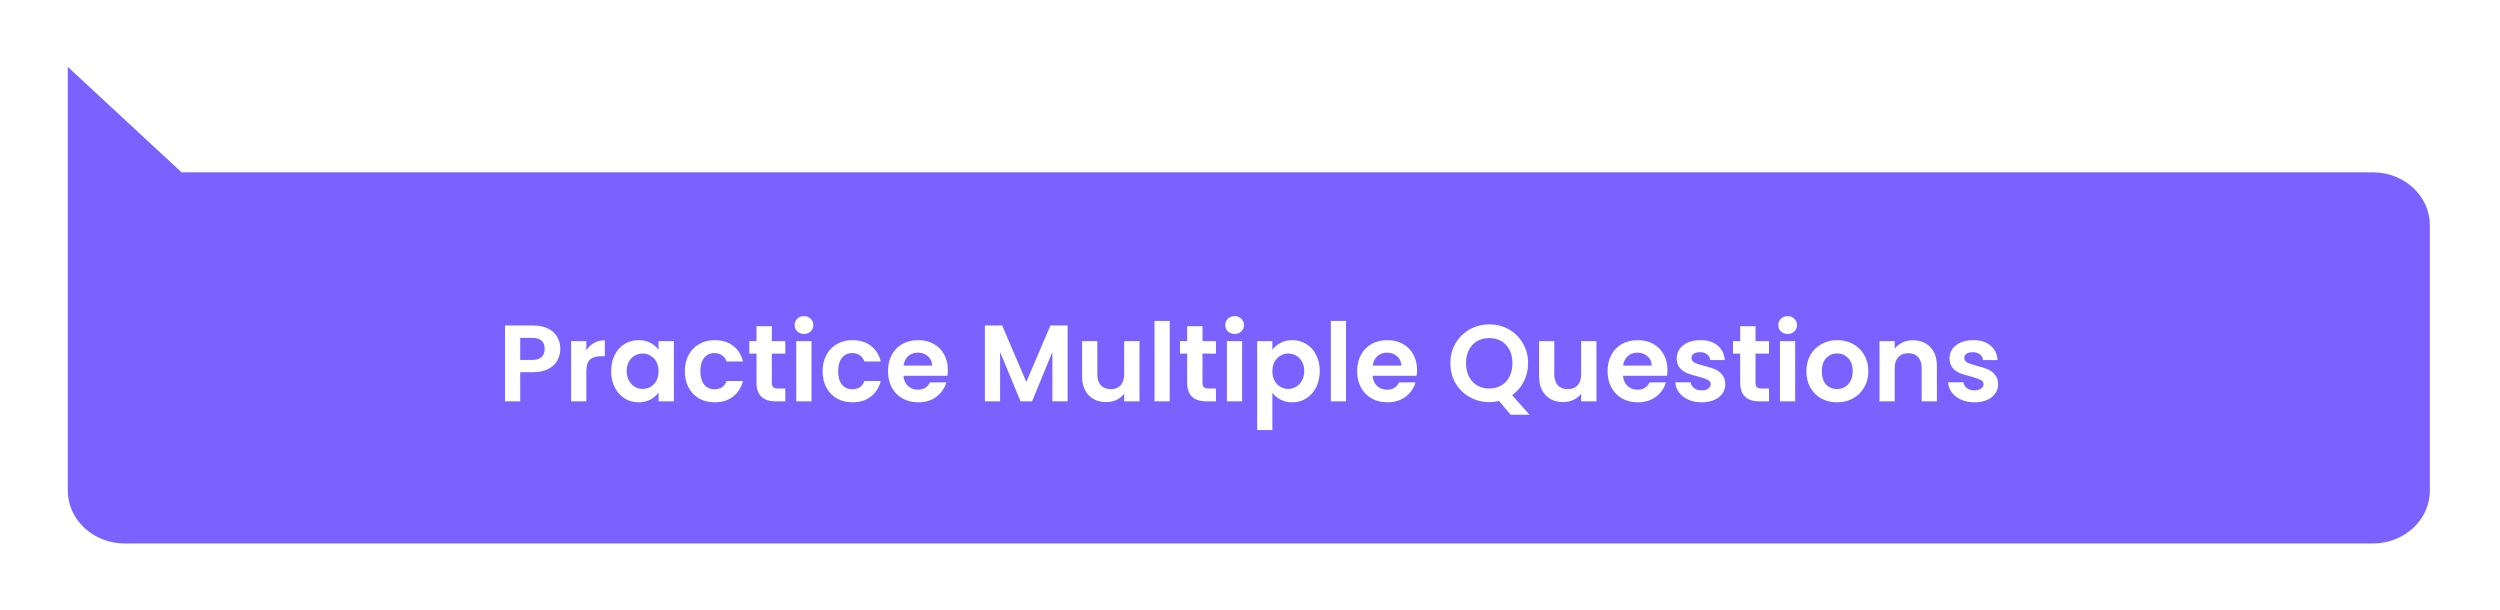<svg width="598" height="146" viewBox="0 0 598 146" fill="none" xmlns="http://www.w3.org/2000/svg">
<g filter="url(#filter0_d_21_7)">
<path d="M567.616 130H29.821C22.34 130 16.219 124.325 16.219 117.389V16L43.424 41.221H567.616C575.098 41.221 581.219 46.896 581.219 53.832V117.389C581.219 124.325 575.098 130 567.616 130Z" fill="#7B61FF"/>
</g>
<path d="M134.028 83.468C134.028 84.439 133.794 85.349 133.326 86.198C132.875 87.047 132.156 87.732 131.168 88.252C130.197 88.772 128.967 89.032 127.476 89.032H124.434V96H120.794V77.852H127.476C128.88 77.852 130.076 78.095 131.064 78.58C132.052 79.065 132.789 79.733 133.274 80.582C133.777 81.431 134.028 82.393 134.028 83.468ZM127.32 86.094C128.325 86.094 129.071 85.869 129.556 85.418C130.041 84.95 130.284 84.3 130.284 83.468C130.284 81.7 129.296 80.816 127.32 80.816H124.434V86.094H127.32ZM140.252 83.832C140.72 83.069 141.327 82.471 142.072 82.038C142.835 81.605 143.702 81.388 144.672 81.388V85.21H143.71C142.566 85.21 141.7 85.479 141.11 86.016C140.538 86.553 140.252 87.489 140.252 88.824V96H136.612V81.596H140.252V83.832ZM146.188 88.746C146.188 87.29 146.474 85.999 147.046 84.872C147.635 83.745 148.424 82.879 149.412 82.272C150.417 81.665 151.535 81.362 152.766 81.362C153.841 81.362 154.777 81.579 155.574 82.012C156.389 82.445 157.039 82.991 157.524 83.65V81.596H161.19V96H157.524V93.894C157.056 94.57 156.406 95.133 155.574 95.584C154.759 96.017 153.815 96.234 152.74 96.234C151.527 96.234 150.417 95.922 149.412 95.298C148.424 94.674 147.635 93.799 147.046 92.672C146.474 91.528 146.188 90.219 146.188 88.746ZM157.524 88.798C157.524 87.914 157.351 87.16 157.004 86.536C156.657 85.895 156.189 85.409 155.6 85.08C155.011 84.733 154.378 84.56 153.702 84.56C153.026 84.56 152.402 84.725 151.83 85.054C151.258 85.383 150.79 85.869 150.426 86.51C150.079 87.134 149.906 87.879 149.906 88.746C149.906 89.613 150.079 90.375 150.426 91.034C150.79 91.675 151.258 92.169 151.83 92.516C152.419 92.863 153.043 93.036 153.702 93.036C154.378 93.036 155.011 92.871 155.6 92.542C156.189 92.195 156.657 91.71 157.004 91.086C157.351 90.445 157.524 89.682 157.524 88.798ZM163.809 88.798C163.809 87.307 164.113 86.007 164.719 84.898C165.326 83.771 166.167 82.905 167.241 82.298C168.316 81.674 169.547 81.362 170.933 81.362C172.719 81.362 174.192 81.813 175.353 82.714C176.532 83.598 177.321 84.846 177.719 86.458H173.793C173.585 85.834 173.23 85.349 172.727 85.002C172.242 84.638 171.635 84.456 170.907 84.456C169.867 84.456 169.044 84.837 168.437 85.6C167.831 86.345 167.527 87.411 167.527 88.798C167.527 90.167 167.831 91.233 168.437 91.996C169.044 92.741 169.867 93.114 170.907 93.114C172.381 93.114 173.343 92.455 173.793 91.138H177.719C177.321 92.698 176.532 93.937 175.353 94.856C174.175 95.775 172.701 96.234 170.933 96.234C169.547 96.234 168.316 95.931 167.241 95.324C166.167 94.7 165.326 93.833 164.719 92.724C164.113 91.597 163.809 90.289 163.809 88.798ZM184.624 84.586V91.554C184.624 92.039 184.736 92.395 184.962 92.62C185.204 92.828 185.603 92.932 186.158 92.932H187.848V96H185.56C182.492 96 180.958 94.509 180.958 91.528V84.586H179.242V81.596H180.958V78.034H184.624V81.596H187.848V84.586H184.624ZM192.312 79.88C191.671 79.88 191.133 79.681 190.7 79.282C190.284 78.866 190.076 78.355 190.076 77.748C190.076 77.141 190.284 76.639 190.7 76.24C191.133 75.824 191.671 75.616 192.312 75.616C192.953 75.616 193.482 75.824 193.898 76.24C194.331 76.639 194.548 77.141 194.548 77.748C194.548 78.355 194.331 78.866 193.898 79.282C193.482 79.681 192.953 79.88 192.312 79.88ZM194.106 81.596V96H190.466V81.596H194.106ZM196.766 88.798C196.766 87.307 197.07 86.007 197.676 84.898C198.283 83.771 199.124 82.905 200.198 82.298C201.273 81.674 202.504 81.362 203.89 81.362C205.676 81.362 207.149 81.813 208.31 82.714C209.489 83.598 210.278 84.846 210.676 86.458H206.75C206.542 85.834 206.187 85.349 205.684 85.002C205.199 84.638 204.592 84.456 203.864 84.456C202.824 84.456 202.001 84.837 201.394 85.6C200.788 86.345 200.484 87.411 200.484 88.798C200.484 90.167 200.788 91.233 201.394 91.996C202.001 92.741 202.824 93.114 203.864 93.114C205.338 93.114 206.3 92.455 206.75 91.138H210.676C210.278 92.698 209.489 93.937 208.31 94.856C207.132 95.775 205.658 96.234 203.89 96.234C202.504 96.234 201.273 95.931 200.198 95.324C199.124 94.7 198.283 93.833 197.676 92.724C197.07 91.597 196.766 90.289 196.766 88.798ZM226.733 88.486C226.733 89.006 226.698 89.474 226.629 89.89H216.099C216.185 90.93 216.549 91.745 217.191 92.334C217.832 92.923 218.621 93.218 219.557 93.218C220.909 93.218 221.871 92.637 222.443 91.476H226.369C225.953 92.863 225.155 94.007 223.977 94.908C222.798 95.792 221.351 96.234 219.635 96.234C218.248 96.234 217 95.931 215.891 95.324C214.799 94.7 213.941 93.825 213.317 92.698C212.71 91.571 212.407 90.271 212.407 88.798C212.407 87.307 212.71 85.999 213.317 84.872C213.923 83.745 214.773 82.879 215.865 82.272C216.957 81.665 218.213 81.362 219.635 81.362C221.004 81.362 222.226 81.657 223.301 82.246C224.393 82.835 225.233 83.676 225.823 84.768C226.429 85.843 226.733 87.082 226.733 88.486ZM222.963 87.446C222.945 86.51 222.607 85.765 221.949 85.21C221.29 84.638 220.484 84.352 219.531 84.352C218.629 84.352 217.867 84.629 217.243 85.184C216.636 85.721 216.263 86.475 216.125 87.446H222.963ZM255.371 77.852V96H251.731V84.196L246.869 96H244.113L239.225 84.196V96H235.585V77.852H239.719L245.491 91.346L251.263 77.852H255.371ZM272.568 81.596V96H268.902V94.18C268.434 94.804 267.818 95.298 267.056 95.662C266.31 96.009 265.496 96.182 264.612 96.182C263.485 96.182 262.488 95.948 261.622 95.48C260.755 94.995 260.07 94.293 259.568 93.374C259.082 92.438 258.84 91.329 258.84 90.046V81.596H262.48V89.526C262.48 90.67 262.766 91.554 263.338 92.178C263.91 92.785 264.69 93.088 265.678 93.088C266.683 93.088 267.472 92.785 268.044 92.178C268.616 91.554 268.902 90.67 268.902 89.526V81.596H272.568ZM279.799 76.76V96H276.159V76.76H279.799ZM287.634 84.586V91.554C287.634 92.039 287.746 92.395 287.972 92.62C288.214 92.828 288.613 92.932 289.168 92.932H290.858V96H288.57C285.502 96 283.968 94.509 283.968 91.528V84.586H282.252V81.596H283.968V78.034H287.634V81.596H290.858V84.586H287.634ZM295.322 79.88C294.68 79.88 294.143 79.681 293.71 79.282C293.294 78.866 293.086 78.355 293.086 77.748C293.086 77.141 293.294 76.639 293.71 76.24C294.143 75.824 294.68 75.616 295.322 75.616C295.963 75.616 296.492 75.824 296.908 76.24C297.341 76.639 297.558 77.141 297.558 77.748C297.558 78.355 297.341 78.866 296.908 79.282C296.492 79.681 295.963 79.88 295.322 79.88ZM297.116 81.596V96H293.476V81.596H297.116ZM304.352 83.676C304.82 83.017 305.461 82.471 306.276 82.038C307.108 81.587 308.053 81.362 309.11 81.362C310.341 81.362 311.45 81.665 312.438 82.272C313.443 82.879 314.232 83.745 314.804 84.872C315.393 85.981 315.688 87.273 315.688 88.746C315.688 90.219 315.393 91.528 314.804 92.672C314.232 93.799 313.443 94.674 312.438 95.298C311.45 95.922 310.341 96.234 309.11 96.234C308.053 96.234 307.117 96.017 306.302 95.584C305.505 95.151 304.855 94.605 304.352 93.946V102.864H300.712V81.596H304.352V83.676ZM311.97 88.746C311.97 87.879 311.788 87.134 311.424 86.51C311.077 85.869 310.609 85.383 310.02 85.054C309.448 84.725 308.824 84.56 308.148 84.56C307.489 84.56 306.865 84.733 306.276 85.08C305.704 85.409 305.236 85.895 304.872 86.536C304.525 87.177 304.352 87.931 304.352 88.798C304.352 89.665 304.525 90.419 304.872 91.06C305.236 91.701 305.704 92.195 306.276 92.542C306.865 92.871 307.489 93.036 308.148 93.036C308.824 93.036 309.448 92.863 310.02 92.516C310.609 92.169 311.077 91.675 311.424 91.034C311.788 90.393 311.97 89.63 311.97 88.746ZM321.973 76.76V96H318.333V76.76H321.973ZM338.959 88.486C338.959 89.006 338.925 89.474 338.855 89.89H328.325C328.412 90.93 328.776 91.745 329.417 92.334C330.059 92.923 330.847 93.218 331.783 93.218C333.135 93.218 334.097 92.637 334.669 91.476H338.595C338.179 92.863 337.382 94.007 336.203 94.908C335.025 95.792 333.577 96.234 331.861 96.234C330.475 96.234 329.227 95.931 328.117 95.324C327.025 94.7 326.167 93.825 325.543 92.698C324.937 91.571 324.633 90.271 324.633 88.798C324.633 87.307 324.937 85.999 325.543 84.872C326.15 83.745 326.999 82.879 328.091 82.272C329.183 81.665 330.44 81.362 331.861 81.362C333.231 81.362 334.453 81.657 335.527 82.246C336.619 82.835 337.46 83.676 338.049 84.768C338.656 85.843 338.959 87.082 338.959 88.486ZM335.189 87.446C335.172 86.51 334.834 85.765 334.175 85.21C333.517 84.638 332.711 84.352 331.757 84.352C330.856 84.352 330.093 84.629 329.469 85.184C328.863 85.721 328.49 86.475 328.351 87.446H335.189ZM361.332 99.198L358.576 95.896C357.813 96.087 357.033 96.182 356.236 96.182C354.537 96.182 352.977 95.783 351.556 94.986C350.134 94.189 349.008 93.088 348.176 91.684C347.344 90.263 346.928 88.659 346.928 86.874C346.928 85.106 347.344 83.52 348.176 82.116C349.008 80.695 350.134 79.585 351.556 78.788C352.977 77.991 354.537 77.592 356.236 77.592C357.952 77.592 359.512 77.991 360.916 78.788C362.337 79.585 363.455 80.695 364.27 82.116C365.102 83.52 365.518 85.106 365.518 86.874C365.518 88.486 365.171 89.959 364.478 91.294C363.802 92.611 362.874 93.686 361.696 94.518L365.856 99.198H361.332ZM350.672 86.874C350.672 88.087 350.906 89.153 351.374 90.072C351.842 90.991 352.492 91.701 353.324 92.204C354.173 92.689 355.144 92.932 356.236 92.932C357.328 92.932 358.29 92.689 359.122 92.204C359.954 91.701 360.604 90.991 361.072 90.072C361.54 89.153 361.774 88.087 361.774 86.874C361.774 85.661 361.54 84.603 361.072 83.702C360.604 82.783 359.954 82.081 359.122 81.596C358.29 81.111 357.328 80.868 356.236 80.868C355.144 80.868 354.173 81.111 353.324 81.596C352.492 82.081 351.842 82.783 351.374 83.702C350.906 84.603 350.672 85.661 350.672 86.874ZM381.874 81.596V96H378.208V94.18C377.74 94.804 377.125 95.298 376.362 95.662C375.617 96.009 374.802 96.182 373.918 96.182C372.792 96.182 371.795 95.948 370.928 95.48C370.062 94.995 369.377 94.293 368.874 93.374C368.389 92.438 368.146 91.329 368.146 90.046V81.596H371.786V89.526C371.786 90.67 372.072 91.554 372.644 92.178C373.216 92.785 373.996 93.088 374.984 93.088C375.99 93.088 376.778 92.785 377.35 92.178C377.922 91.554 378.208 90.67 378.208 89.526V81.596H381.874ZM398.856 88.486C398.856 89.006 398.821 89.474 398.752 89.89H388.222C388.309 90.93 388.673 91.745 389.314 92.334C389.955 92.923 390.744 93.218 391.68 93.218C393.032 93.218 393.994 92.637 394.566 91.476H398.492C398.076 92.863 397.279 94.007 396.1 94.908C394.921 95.792 393.474 96.234 391.758 96.234C390.371 96.234 389.123 95.931 388.014 95.324C386.922 94.7 386.064 93.825 385.44 92.698C384.833 91.571 384.53 90.271 384.53 88.798C384.53 87.307 384.833 85.999 385.44 84.872C386.047 83.745 386.896 82.879 387.988 82.272C389.08 81.665 390.337 81.362 391.758 81.362C393.127 81.362 394.349 81.657 395.424 82.246C396.516 82.835 397.357 83.676 397.946 84.768C398.553 85.843 398.856 87.082 398.856 88.486ZM395.086 87.446C395.069 86.51 394.731 85.765 394.072 85.21C393.413 84.638 392.607 84.352 391.654 84.352C390.753 84.352 389.99 84.629 389.366 85.184C388.759 85.721 388.387 86.475 388.248 87.446H395.086ZM407.025 96.234C405.846 96.234 404.789 96.026 403.853 95.61C402.917 95.177 402.171 94.596 401.617 93.868C401.079 93.14 400.785 92.334 400.733 91.45H404.399C404.468 92.005 404.737 92.464 405.205 92.828C405.69 93.192 406.288 93.374 406.999 93.374C407.692 93.374 408.229 93.235 408.611 92.958C409.009 92.681 409.209 92.325 409.209 91.892C409.209 91.424 408.966 91.077 408.481 90.852C408.013 90.609 407.259 90.349 406.219 90.072C405.144 89.812 404.26 89.543 403.567 89.266C402.891 88.989 402.301 88.564 401.799 87.992C401.313 87.42 401.071 86.649 401.071 85.678C401.071 84.881 401.296 84.153 401.747 83.494C402.215 82.835 402.873 82.315 403.723 81.934C404.589 81.553 405.603 81.362 406.765 81.362C408.481 81.362 409.85 81.795 410.873 82.662C411.895 83.511 412.459 84.664 412.563 86.12H409.079C409.027 85.548 408.784 85.097 408.351 84.768C407.935 84.421 407.371 84.248 406.661 84.248C406.002 84.248 405.491 84.369 405.127 84.612C404.78 84.855 404.607 85.193 404.607 85.626C404.607 86.111 404.849 86.484 405.335 86.744C405.82 86.987 406.574 87.238 407.597 87.498C408.637 87.758 409.495 88.027 410.171 88.304C410.847 88.581 411.427 89.015 411.913 89.604C412.415 90.176 412.675 90.939 412.693 91.892C412.693 92.724 412.459 93.469 411.991 94.128C411.54 94.787 410.881 95.307 410.015 95.688C409.165 96.052 408.169 96.234 407.025 96.234ZM419.919 84.586V91.554C419.919 92.039 420.031 92.395 420.257 92.62C420.499 92.828 420.898 92.932 421.453 92.932H423.143V96H420.855C417.787 96 416.253 94.509 416.253 91.528V84.586H414.537V81.596H416.253V78.034H419.919V81.596H423.143V84.586H419.919ZM427.607 79.88C426.965 79.88 426.428 79.681 425.995 79.282C425.579 78.866 425.371 78.355 425.371 77.748C425.371 77.141 425.579 76.639 425.995 76.24C426.428 75.824 426.965 75.616 427.607 75.616C428.248 75.616 428.777 75.824 429.193 76.24C429.626 76.639 429.843 77.141 429.843 77.748C429.843 78.355 429.626 78.866 429.193 79.282C428.777 79.681 428.248 79.88 427.607 79.88ZM429.401 81.596V96H425.761V81.596H429.401ZM439.393 96.234C438.006 96.234 436.758 95.931 435.649 95.324C434.54 94.7 433.664 93.825 433.023 92.698C432.399 91.571 432.087 90.271 432.087 88.798C432.087 87.325 432.408 86.025 433.049 84.898C433.708 83.771 434.6 82.905 435.727 82.298C436.854 81.674 438.11 81.362 439.497 81.362C440.884 81.362 442.14 81.674 443.267 82.298C444.394 82.905 445.278 83.771 445.919 84.898C446.578 86.025 446.907 87.325 446.907 88.798C446.907 90.271 446.569 91.571 445.893 92.698C445.234 93.825 444.333 94.7 443.189 95.324C442.062 95.931 440.797 96.234 439.393 96.234ZM439.393 93.062C440.052 93.062 440.667 92.906 441.239 92.594C441.828 92.265 442.296 91.779 442.643 91.138C442.99 90.497 443.163 89.717 443.163 88.798C443.163 87.429 442.799 86.38 442.071 85.652C441.36 84.907 440.485 84.534 439.445 84.534C438.405 84.534 437.53 84.907 436.819 85.652C436.126 86.38 435.779 87.429 435.779 88.798C435.779 90.167 436.117 91.225 436.793 91.97C437.486 92.698 438.353 93.062 439.393 93.062ZM457.559 81.388C459.275 81.388 460.662 81.934 461.719 83.026C462.777 84.101 463.305 85.609 463.305 87.55V96H459.665V88.044C459.665 86.9 459.379 86.025 458.807 85.418C458.235 84.794 457.455 84.482 456.467 84.482C455.462 84.482 454.665 84.794 454.075 85.418C453.503 86.025 453.217 86.9 453.217 88.044V96H449.577V81.596H453.217V83.39C453.703 82.766 454.318 82.281 455.063 81.934C455.826 81.57 456.658 81.388 457.559 81.388ZM472.279 96.234C471.1 96.234 470.043 96.026 469.107 95.61C468.171 95.177 467.425 94.596 466.871 93.868C466.333 93.14 466.039 92.334 465.987 91.45H469.653C469.722 92.005 469.991 92.464 470.459 92.828C470.944 93.192 471.542 93.374 472.253 93.374C472.946 93.374 473.483 93.235 473.865 92.958C474.263 92.681 474.463 92.325 474.463 91.892C474.463 91.424 474.22 91.077 473.735 90.852C473.267 90.609 472.513 90.349 471.473 90.072C470.398 89.812 469.514 89.543 468.821 89.266C468.145 88.989 467.555 88.564 467.053 87.992C466.567 87.42 466.325 86.649 466.325 85.678C466.325 84.881 466.55 84.153 467.001 83.494C467.469 82.835 468.127 82.315 468.977 81.934C469.843 81.553 470.857 81.362 472.019 81.362C473.735 81.362 475.104 81.795 476.127 82.662C477.149 83.511 477.713 84.664 477.817 86.12H474.333C474.281 85.548 474.038 85.097 473.605 84.768C473.189 84.421 472.625 84.248 471.915 84.248C471.256 84.248 470.745 84.369 470.381 84.612C470.034 84.855 469.861 85.193 469.861 85.626C469.861 86.111 470.103 86.484 470.589 86.744C471.074 86.987 471.828 87.238 472.851 87.498C473.891 87.758 474.749 88.027 475.425 88.304C476.101 88.581 476.681 89.015 477.167 89.604C477.669 90.176 477.929 90.939 477.947 91.892C477.947 92.724 477.713 93.469 477.245 94.128C476.794 94.787 476.135 95.307 475.269 95.688C474.419 96.052 473.423 96.234 472.279 96.234Z" fill="white"/>
<defs>
<filter id="filter0_d_21_7" x="0.219" y="0" width="597" height="146" filterUnits="userSpaceOnUse" color-interpolation-filters="sRGB">
<feFlood flood-opacity="0" result="BackgroundImageFix"/>
<feColorMatrix in="SourceAlpha" type="matrix" values="0 0 0 0 0 0 0 0 0 0 0 0 0 0 0 0 0 0 127 0" result="hardAlpha"/>
<feOffset/>
<feGaussianBlur stdDeviation="8"/>
<feComposite in2="hardAlpha" operator="out"/>
<feColorMatrix type="matrix" values="0 0 0 0 0 0 0 0 0 0 0 0 0 0 0 0 0 0 0.25 0"/>
<feBlend mode="normal" in2="BackgroundImageFix" result="effect1_dropShadow_21_7"/>
<feBlend mode="normal" in="SourceGraphic" in2="effect1_dropShadow_21_7" result="shape"/>
</filter>
</defs>
</svg>
